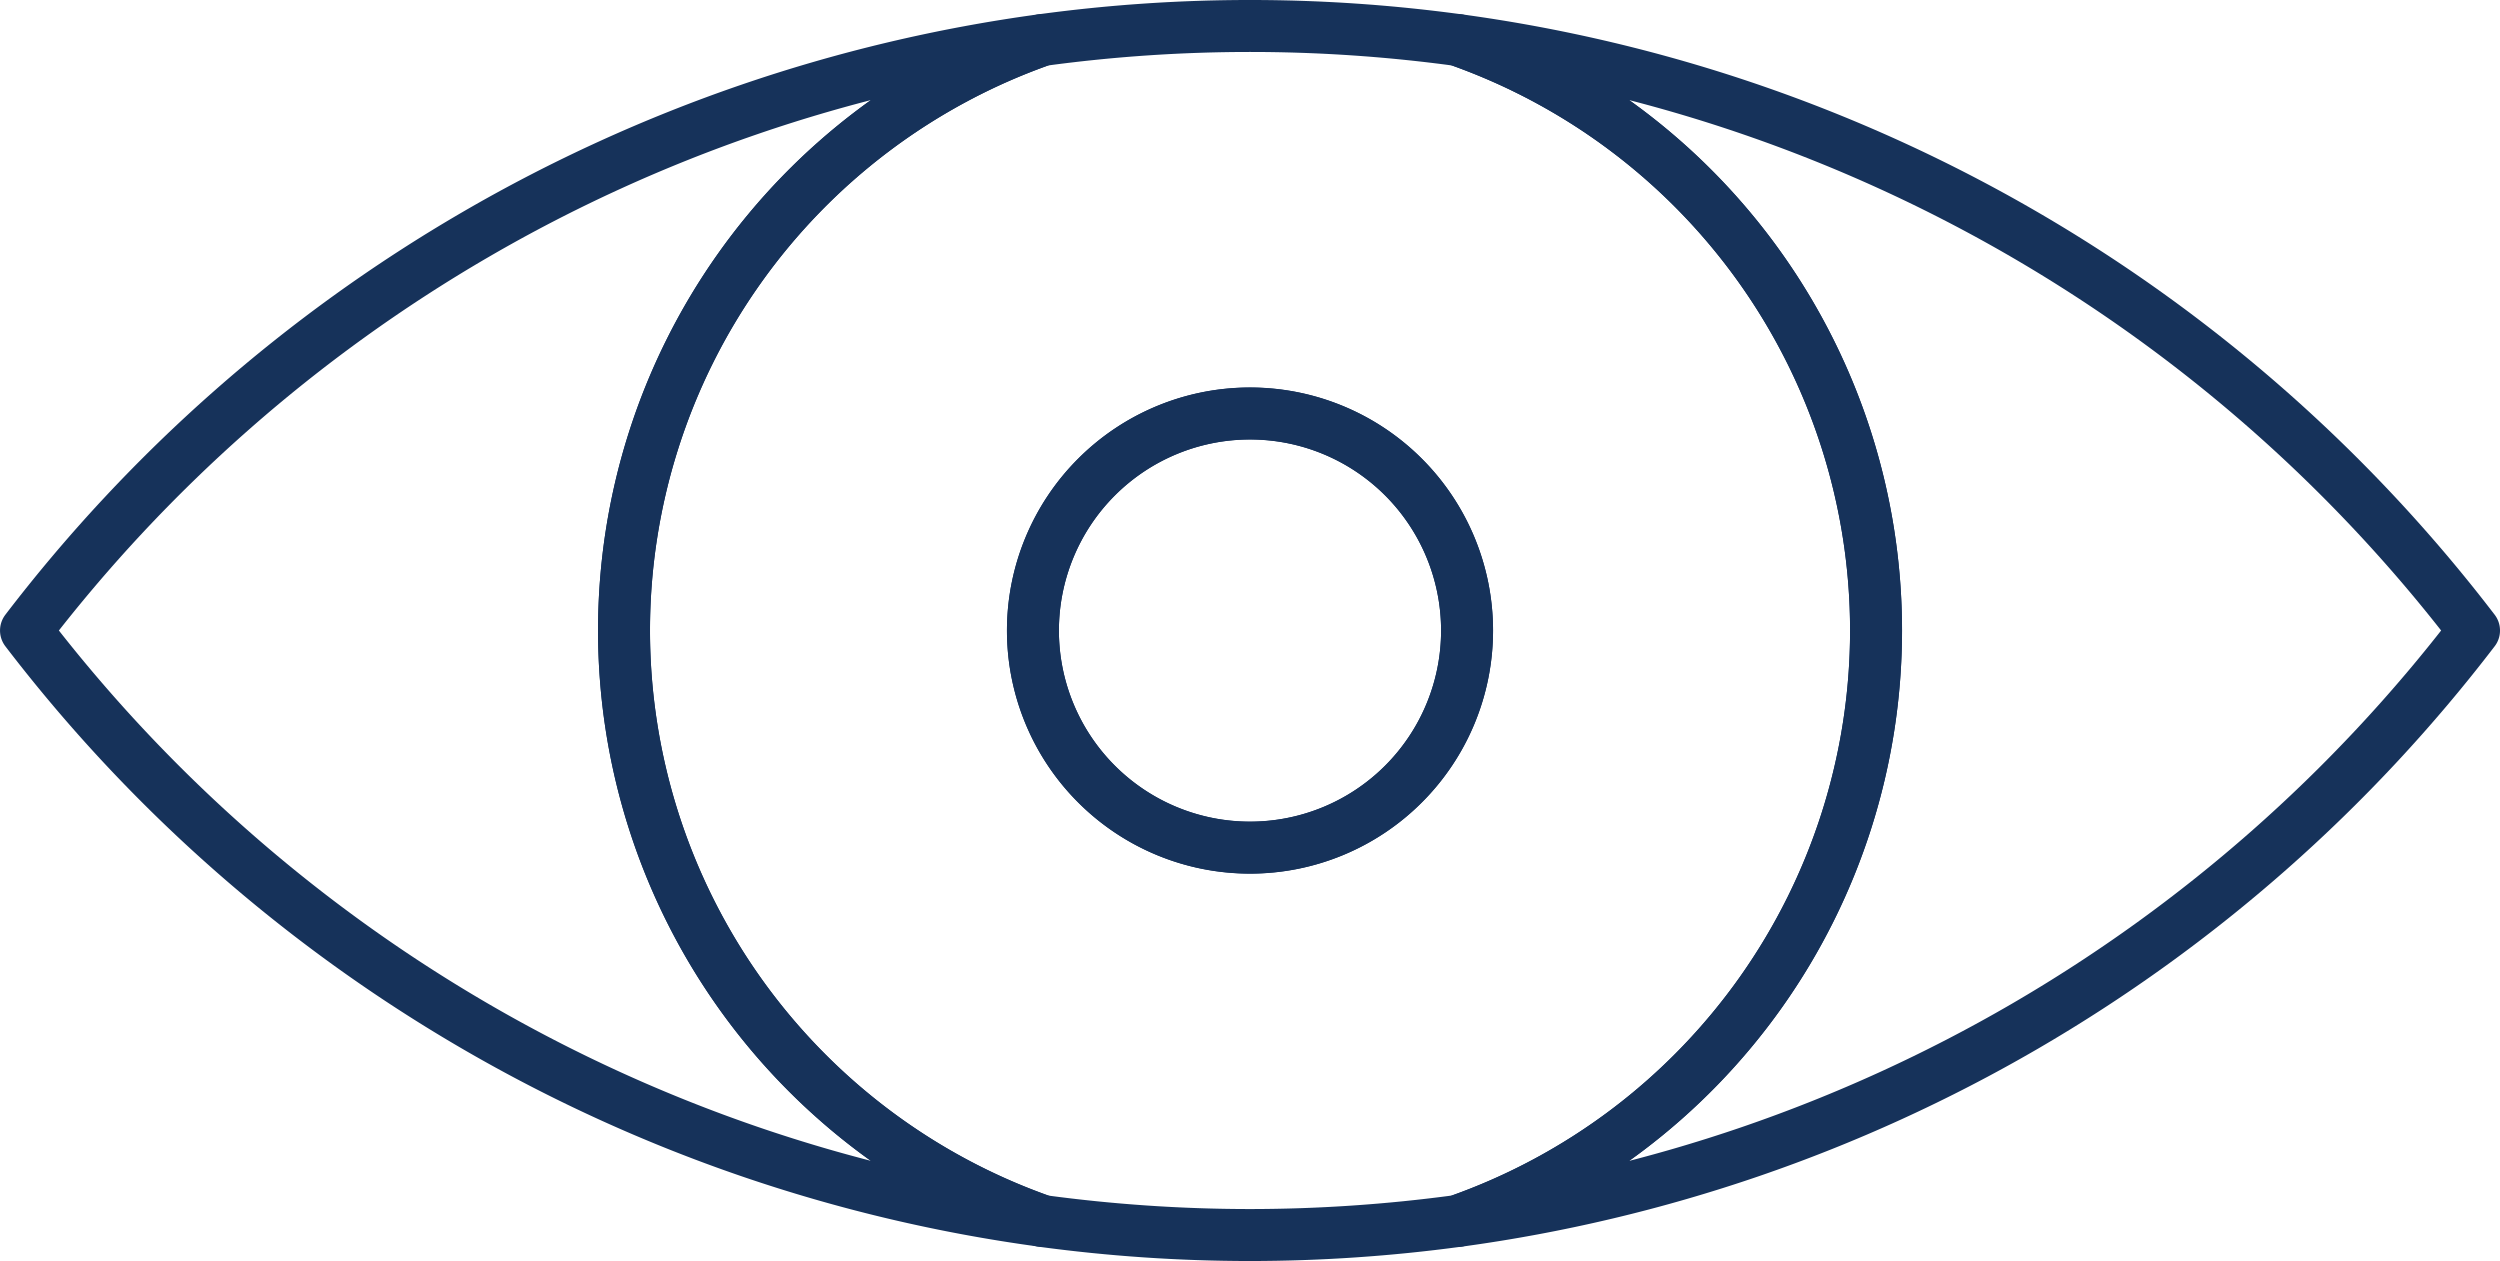 <svg xmlns="http://www.w3.org/2000/svg" width="96.216" height="48.532" viewBox="0 0 96.216 48.532">
  <g id="Groupe_313" data-name="Groupe 313" transform="translate(-594.784 -1434.949)">
    <path id="Tracé_274" data-name="Tracé 274" d="M23.988,24.58A24.1,24.1,0,0,1,40.075,1.856,59.273,59.273,0,0,0,.972,24.58,59.273,59.273,0,0,0,40.075,47.3,24.1,24.1,0,0,1,23.988,24.58Z" transform="translate(594.813 1434.635)" fill="none" stroke="#16325a" stroke-linecap="round" stroke-linejoin="round" stroke-width="2"/>
    <path id="Tracé_275" data-name="Tracé 275" d="M129.969,24.58a59.272,59.272,0,0,0-39.1-22.724,24.093,24.093,0,0,1,0,45.447A59.272,59.272,0,0,0,129.969,24.58Z" transform="translate(560.031 1434.635)" fill="none" stroke="#16325a" stroke-linecap="round" stroke-linejoin="round" stroke-width="2"/>
    <path id="Tracé_276" data-name="Tracé 276" d="M86.7,24.238A24.1,24.1,0,0,0,70.61,1.514a59.389,59.389,0,0,0-16.01,0,24.093,24.093,0,0,0,0,45.448,59.863,59.863,0,0,0,8,.542,59.863,59.863,0,0,0,8-.542A24.1,24.1,0,0,0,86.7,24.238ZM62.605,32.592a8.354,8.354,0,1,1,8.354-8.354A8.354,8.354,0,0,1,62.605,32.592Z" transform="translate(580.287 1434.977)" fill="none" stroke="#16325a" stroke-linecap="round" stroke-linejoin="round" stroke-width="2"/>
    <path id="Tracé_277" data-name="Tracé 277" d="M72.537,25.3a8.354,8.354,0,1,0,8.354,8.354A8.354,8.354,0,0,0,72.537,25.3Z" transform="translate(570.355 1425.565)" fill="none" stroke="#16325a" stroke-linecap="round" stroke-linejoin="round" stroke-width="2"/>
  </g>
</svg>
